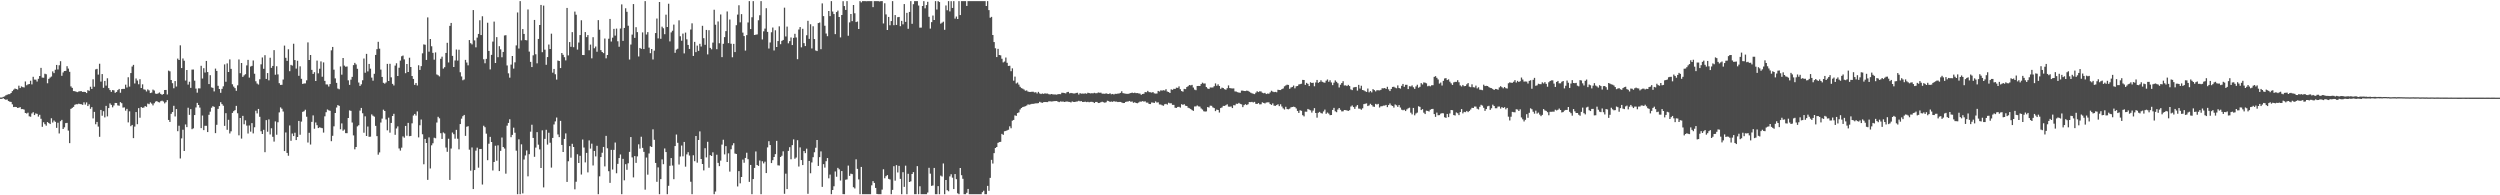 <?xml version="1.0" encoding="UTF-8"?>
<svg xmlns="http://www.w3.org/2000/svg" width="1920" height="150">
  <path d="M0 74.928h1v1.000H0zM1 74.908h1v1.000H1zM2 74.395h1v1.027H2zM3 74.055h1v2.055H3zM4 73.222h1v3.450H4zM5 72.740h1v3.638H5zM6 72.354h1v5.245H6zM7 72.301h1v5.802H7zM8 71.446h1v6.819H8zM9 69.986h1v10.142H9zM10 68.874h1v13.377H10zM11 67.977h1v14.094H11zM12 68.357h1v13.819H12zM13 68.755h1v14.118H13zM14 65.768h1v16.973H14zM15 67.625h1v14.672H15zM16 66.376h1v17.427H16zM17 66.897h1v16.866H17zM18 67.158h1v17.013H18zM19 62.544h1v24.256H19zM20 65.483h1v21.714H20zM21 64.842h1v21.684H21zM22 64.493h1v24.874H22zM23 62.001h1v27.647H23zM24 64.833h1v22.290H24zM25 58.982h1v27.186H25zM26 61.115h1v27.258H26zM27 61.210h1v25.893H27zM28 62.594h1v24.863H28zM29 60.531h1v29.034H29zM30 58.379h1v29.779H30zM31 52.135h1v39.079H31zM32 59.607h1v37.772H32zM33 59.709h1v34.177H33zM34 56.608h1v38.800H34zM35 57.018h1v39.497H35zM36 63.935h1v29.807H36zM37 60.586h1v33.914H37zM38 59.525h1v35.768H38zM39 58.775h1v32.077H39zM40 54.854h1v39.257H40zM41 56.168h1v36.408H41zM42 53.532h1v39.992H42zM43 49.852h1v48.325H43zM44 53.361h1v40.886H44zM45 50.132h1v52.351H45zM46 47.021h1v46.037H46zM47 58.210h1v33.839H47zM48 55.651h1v43.427H48zM49 54.529h1v43.247H49zM50 54.416h1v40.130H50zM51 50.822h1v43.536H51zM52 52.663h1v47.639H52zM53 55.124h1v54.797H53zM54 66.363h1v17.255H54zM55 67.502h1v15.317H55zM56 69.952h1v12.103H56zM57 70.040h1v10.434H57zM58 70.439h1v9.594H58zM59 70.765h1v9.314H59zM60 70.230h1v9.375H60zM61 70.035h1v9.886H61zM62 70.060h1v10.024H62zM63 70.589h1v9.965H63zM64 70.495h1v8.080H64zM65 70.646h1v9.671H65zM66 71.480h1v7.164H66zM67 69.255h1v12.227H67zM68 69.712h1v10.438H68zM69 66.627h1v16.940H69zM70 68.277h1v13.979H70zM71 60.893h1v30.014H71zM72 66.610h1v19.313H72zM73 53.281h1v42.159H73zM74 52.887h1v40.769H74zM75 57.302h1v39.905H75zM76 48.963h1v56.086H76zM77 62.665h1v21.757H77zM78 56.883h1v32.024H78zM79 67.455h1v17.932H79zM80 62.133h1v28.038H80zM81 65.747h1v15.567H81zM82 60.091h1v29.309H82zM83 67.709h1v15.281H83zM84 69.146h1v10.263H84zM85 70.565h1v9.986H85zM86 69.166h1v13.255H86zM87 69.381h1v11.621H87zM88 71.254h1v7.797H88zM89 70.628h1v8.457H89zM90 69.208h1v11.754H90zM91 68.306h1v12.896H91zM92 71.208h1v7.227H92zM93 68.406h1v10.839H93zM94 68.245h1v14.375H94zM95 68.265h1v14.242H95zM96 65.018h1v19.973H96zM97 67.196h1v16.401H97zM98 59.343h1v34.666H98zM99 66.485h1v19.036H99zM100 56.140h1v40.794H100zM101 51.097h1v44.858H101zM102 49.830h1v56.281H102zM103 64.105h1v33.147H103zM104 60.261h1v25.788H104zM105 61.849h1v33.512H105zM106 64.720h1v18.326H106zM107 60.805h1v29.628H107zM108 67.599h1v14.615H108zM109 64.769h1v18.079H109zM110 68.624h1v13.943H110zM111 68.906h1v12.544H111zM112 70.233h1v11.801H112zM113 68.678h1v10.891H113zM114 69.428h1v10.616H114zM115 71.493h1v7.167H115zM116 71.101h1v8.477H116zM117 68.823h1v12.115H117zM118 69.547h1v9.748H118zM119 71.876h1v6.140H119zM120 72.152h1v5.456H120zM121 71.658h1v6.736H121zM122 71.030h1v7.660H122zM123 72.128h1v5.606H123zM124 72.808h1v4.511H124zM125 72.170h1v5.786H125zM126 69.130h1v10.272H126zM127 69.075h1v9.425H127zM128 72.572h1v4.320H128zM129 54.220h1v37.902H129zM130 54.775h1v38.892H130zM131 61.457h1v25.928H131zM132 63.911h1v22.130H132zM133 67.786h1v13.463H133zM134 62.273h1v27.183H134zM135 66.474h1v17.305H135zM136 44.996h1v55.775H136zM137 46.077h1v50.467H137zM138 34.818h1v86.898H138zM139 52.291h1v53.988H139zM140 44.879h1v54.766H140zM141 46.631h1v69.349H141zM142 61.844h1v33.763H142zM143 53.748h1v43.892H143zM144 64.970h1v17.773H144zM145 62.775h1v25.436H145zM146 67.502h1v16.315H146zM147 53.476h1v45.774H147zM148 53.381h1v45.181H148zM149 61.934h1v26.427H149zM150 68.026h1v14.527H150zM151 71.160h1v7.824H151zM152 67.855h1v12.806H152zM153 67.904h1v14.729H153zM154 50.511h1v47.877H154zM155 60.315h1v28.432H155zM156 52.359h1v47.591H156zM157 55.681h1v40.922H157zM158 46.816h1v49.788H158zM159 55.338h1v46.109H159zM160 64.550h1v23.629H160zM161 57.758h1v27.996H161zM162 67.104h1v15.634H162zM163 67.505h1v14.074H163zM164 70.213h1v11.867H164zM165 52.679h1v49.557H165zM166 54.477h1v41.347H166zM167 65.890h1v17.719H167zM168 68.327h1v13.124H168zM169 71.263h1v7.235H169zM170 68.255h1v11.713H170zM171 66.286h1v14.897H171zM172 49.438h1v47.219H172zM173 62.795h1v24.152H173zM174 48.700h1v51.000H174zM175 55.307h1v36.705H175zM176 45.613h1v56.874H176zM177 52.878h1v48.009H177zM178 64.694h1v22.044H178zM179 66.519h1v18.897H179zM180 67.677h1v16.924H180zM181 69.759h1v11.540H181zM182 65.512h1v21.453H182zM183 45.690h1v58.265H183zM184 56.208h1v34.423H184zM185 48.391h1v58.069H185zM186 59.057h1v29.904H186zM187 57.842h1v37.590H187zM188 56.961h1v35.444H188zM189 50.231h1v46.252H189zM190 45.957h1v56.594H190zM191 59.602h1v36.770H191zM192 51.109h1v49.992H192zM193 50.593h1v43.953H193zM194 46.429h1v56.042H194zM195 56.603h1v41.113H195zM196 62.399h1v22.641H196zM197 64.127h1v22.976H197zM198 64.921h1v18.758H198zM199 60.877h1v28.837H199zM200 49.382h1v51.444H200zM201 44.147h1v58.788H201zM202 52.819h1v46.872H202zM203 42.379h1v74.503H203zM204 60.636h1v31.644H204zM205 56.099h1v45.080H205zM206 61.715h1v29.990H206zM207 44.351h1v58.927H207zM208 52.140h1v46.383H208zM209 50.659h1v54.411H209zM210 38.508h1v70.228H210zM211 57.388h1v35.828H211zM212 50.888h1v52.600H212zM213 57.113h1v36.764H213zM214 63.912h1v22.395H214zM215 65.245h1v17.241H215zM216 65.152h1v18.360H216zM217 61.067h1v24.581H217zM218 34.997h1v81.041H218zM219 44.375h1v57.341H219zM220 46.753h1v70.700H220zM221 37.854h1v81.774H221zM222 54.701h1v41.639H222zM223 49.812h1v58.313H223zM224 50.377h1v52.163H224zM225 33.581h1v70.934H225zM226 46.128h1v55.815H226zM227 52.709h1v54.876H227zM228 46.635h1v58.576H228zM229 58.238h1v34.645H229zM230 50.956h1v52.533H230zM231 60.528h1v32.851H231zM232 64.471h1v21.464H232zM233 64.082h1v21.374H233zM234 64.053h1v20.242H234zM235 61.678h1v27.978H235zM236 32.581h1v76.886H236zM237 46.087h1v55.919H237zM238 42.228h1v68.747H238zM239 53.675h1v39.908H239zM240 56.780h1v31.856H240zM241 55.450h1v43.431H241zM242 62.217h1v31.833H242zM243 46.523h1v49.620H243zM244 56.307h1v42.048H244zM245 52.770h1v45.001H245zM246 47.147h1v50.978H246zM247 58.921h1v39.552H247zM248 47.927h1v53.907H248zM249 62.118h1v27.216H249zM250 64.801h1v21.363H250zM251 64.852h1v19.194H251zM252 66.444h1v18.310H252zM253 64.583h1v20.507H253zM254 38.669h1v69.779H254zM255 36.026h1v68.249H255zM256 53.498h1v43.528H256zM257 60.229h1v26.549H257zM258 63.622h1v18.962H258zM259 68.006h1v12.709H259zM260 68.559h1v12.725H260zM261 51.028h1v48.236H261zM262 57.364h1v37.423H262zM263 44.519h1v55.907H263zM264 50.390h1v49.078H264zM265 51.239h1v50.988H265zM266 51.028h1v51.274H266zM267 61.696h1v28.932H267zM268 65.154h1v19.608H268zM269 61.168h1v23.997H269zM270 59.037h1v35.071H270zM271 50.030h1v53.945H271zM272 48.296h1v66.411H272zM273 49.517h1v63.355H273zM274 52.849h1v44.249H274zM275 63.397h1v32.801H275zM276 66.016h1v18.901H276zM277 64.755h1v18.144H277zM278 61.628h1v25.353H278zM279 44.964h1v56.972H279zM280 55.877h1v33.466H280zM281 41.381h1v63.077H281zM282 54.835h1v42.369H282zM283 49.076h1v55.992H283zM284 52.726h1v52.230H284zM285 59.584h1v28.256H285zM286 61.948h1v26.916H286zM287 56.700h1v32.886H287zM288 42.209h1v54.446H288zM289 37.791h1v66.764H289zM290 32.080h1v86.681H290zM291 37.352h1v79.699H291zM292 53.436h1v40.672H292zM293 59.072h1v31.999H293zM294 63.615h1v20.585H294zM295 64.232h1v21.026H295zM296 63.313h1v28.447H296zM297 49.057h1v51.016H297zM298 62.220h1v28.137H298zM299 49.021h1v52.886H299zM300 59.370h1v35.031H300zM301 64.427h1v24.672H301zM302 65.642h1v21.735H302zM303 50.387h1v53.150H303zM304 48.612h1v50.028H304zM305 58.363h1v38.692H305zM306 52.018h1v61.998H306zM307 46.553h1v69.102H307zM308 43.189h1v70.209H308zM309 42.640h1v62.133H309zM310 45.641h1v60.077H310zM311 56.198h1v40.522H311zM312 49.128h1v55.103H312zM313 55.308h1v39.045H313zM314 44.322h1v60.257H314zM315 51.457h1v52.935H315zM316 58.357h1v36.373H316zM317 60.601h1v28.132H317zM318 65.191h1v22.290H318zM319 63.733h1v25.031H319zM320 65.646h1v19.914H320zM321 50.099h1v55.412H321zM322 53.725h1v42.496H322zM323 50.779h1v40.998H323zM324 40.975h1v62.162H324zM325 34.081h1v92.101H325zM326 34.366h1v72.346H326zM327 46.013h1v63.829H327zM328 13.340h1v124.793H328zM329 39.673h1v65.870H329zM330 29.971h1v99.419H330zM331 35.543h1v76.053H331zM332 40.614h1v69.405H332zM333 45.846h1v59.950H333zM334 40.254h1v65.941H334zM335 57.185h1v36.925H335zM336 57.809h1v31.905H336zM337 58.658h1v32.224H337zM338 45.168h1v57.144H338zM339 43.527h1v63.172H339zM340 52.691h1v49.045H340zM341 51.617h1v50.885H341zM342 40.648h1v72.657H342zM343 32.883h1v83.715H343zM344 47.987h1v58.556H344zM345 19.889h1v118.296H345zM346 17.604h1v96.476H346zM347 42.909h1v58.893H347zM348 51.432h1v51.642H348zM349 46.417h1v60.080H349zM350 38.037h1v61.709H350zM351 46.522h1v60.043H351zM352 38.205h1v76.475H352zM353 55.488h1v39.810H353zM354 58.712h1v32.400H354zM355 61.667h1v27.567H355zM356 61.040h1v27.206H356zM357 45.981h1v58.373H357zM358 48.029h1v49.300H358zM359 50.170h1v46.768H359zM360 30.792h1v84.177H360zM361 33.157h1v97.929H361zM362 34.111h1v79.158H362zM363 7.723h1v137.457H363zM364 31.048h1v99.553H364zM365 36.328h1v79.397H365zM366 28.867h1v84.524H366zM367 26.064h1v102.721H367zM368 15.582h1v98.898H368zM369 26.947h1v87.418H369zM370 12.467h1v129.273H370zM371 45.528h1v51.041H371zM372 48.563h1v49.151H372zM373 45.225h1v57.426H373zM374 17.480h1v105.572H374zM375 39.115h1v71.292H375zM376 53.288h1v51.819H376zM377 42.138h1v66.912H377zM378 31.926h1v99.009H378zM379 16.573h1v107.845H379zM380 48.376h1v63.547H380zM381 28.531h1v94.922H381zM382 43.934h1v67.699H382zM383 35.475h1v95.890H383zM384 37.909h1v77.978H384zM385 43.989h1v61.645H385zM386 39.887h1v73.020H386zM387 27.218h1v86.829H387zM388 27.041h1v106.313H388zM389 50.286h1v46.246H389zM390 56.302h1v38.098H390zM391 59.629h1v31.981H391zM392 49.638h1v55.706H392zM393 43.000h1v60.581H393zM394 52.711h1v45.344H394zM395 47.881h1v54.045H395zM396 34.859h1v80.870H396zM397 9.565h1v139.572H397zM398 37.247h1v69.782H398zM399 0.863h1v148.275H399zM400 31.016h1v79.818H400zM401 22.299h1v126.236H401zM402 26.070h1v96.427H402zM403 30.783h1v88.621H403zM404 30.982h1v84.596H404zM405 7.273h1v128.176H405zM406 39.620h1v78.783H406zM407 47.538h1v53.581H407zM408 51.498h1v44.317H408zM409 42.508h1v63.404H409zM410 15.330h1v105.073H410zM411 41.692h1v71.658H411zM412 48.629h1v52.863H412zM413 29.919h1v81.197H413zM414 19.182h1v95.544H414zM415 3.776h1v125.250H415zM416 40.107h1v59.992H416zM417 4.277h1v139.650H417zM418 38.143h1v68.496H418zM419 49.746h1v49.964H419zM420 43.810h1v67.245H420zM421 34.225h1v67.724H421zM422 37.639h1v71.995H422zM423 25.870h1v102.835H423zM424 55.815h1v50.132H424zM425 52.937h1v42.676H425zM426 57.032h1v36.223H426zM427 61.144h1v29.103H427zM428 46.478h1v56.794H428zM429 46.843h1v58.467H429zM430 52.251h1v40.554H430zM431 40.704h1v70.611H431zM432 42.088h1v74.630H432zM433 43.946h1v62.777H433zM434 46.366h1v56.073H434zM435 6.075h1v133.641H435zM436 42.571h1v81.260H436zM437 32.297h1v79.954H437zM438 35.942h1v85.156H438zM439 24.673h1v85.765H439zM440 36.271h1v76.621H440zM441 8.911h1v136.479H441zM442 11.338h1v128.227H442zM443 38.108h1v80.365H443zM444 32.639h1v92.560H444zM445 26.930h1v92.743H445zM446 15.578h1v118.471H446zM447 42.219h1v64.944H447zM448 42.302h1v70.999H448zM449 24.617h1v100.099H449zM450 28.499h1v88.887H450zM451 26.926h1v105.490H451zM452 38.599h1v69.253H452zM453 34.249h1v79.886H453zM454 44.804h1v65.538H454zM455 28.580h1v98.503H455zM456 37.081h1v78.822H456zM457 35.762h1v84.363H457zM458 39.744h1v72.244H458zM459 15.448h1v133.689H459zM460 22.826h1v112.590H460zM461 38.526h1v82.121H461zM462 39.915h1v77.406H462zM463 40.815h1v72.007H463zM464 29.590h1v98.203H464zM465 44.776h1v59.588H465zM466 42.239h1v71.611H466zM467 29.747h1v101.752H467zM468 14.523h1v125.939H468zM469 31.897h1v83.178H469zM470 28.948h1v101.263H470zM471 22.172h1v92.927H471zM472 27.353h1v82.107H472zM473 21.956h1v111.092H473zM474 31.714h1v94.148H474zM475 35.883h1v85.506H475zM476 21.897h1v96.720H476zM477 3.377h1v145.760H477zM478 31.396h1v90.599H478zM479 21.432h1v117.066H479zM480 6.342h1v119.782H480zM481 9.058h1v121.327H481zM482 19.758h1v105.613H482zM483 45.701h1v70.933H483zM484 34.227h1v71.048H484zM485 26.559h1v94.337H485zM486 3.128h1v133.093H486zM487 29.059h1v90.782H487zM488 20.874h1v104.232H488zM489 24.674h1v95.431H489zM490 43.378h1v67.446H490zM491 36.807h1v77.329H491zM492 37.518h1v67.489H492zM493 24.897h1v88.669H493zM494 37.690h1v78.943H494zM495 0.863h1v144.817H495zM496 26.547h1v94.417H496zM497 24.683h1v109.472H497zM498 36.548h1v81.295H498zM499 40.857h1v71.481H499zM500 37.621h1v75.253H500zM501 45.683h1v53.625H501zM502 38.902h1v68.483H502zM503 25.379h1v99.751H503zM504 14.216h1v125.411H504zM505 29.494h1v99.068H505zM506 1.519h1v147.618H506zM507 29.785h1v107.791H507zM508 20.479h1v101.960H508zM509 21.702h1v104.378H509zM510 26.269h1v87.728H510zM511 11.275h1v105.513H511zM512 20.754h1v128.384H512zM513 2.865h1v139.805H513zM514 31.818h1v95.535H514zM515 24.880h1v96.532H515zM516 23.585h1v103.535H516zM517 18.905h1v118.696H517zM518 40.572h1v71.589H518zM519 38.106h1v65.190H519zM520 37.414h1v72.274H520zM521 15.612h1v110.747H521zM522 27.830h1v92.374H522zM523 31.289h1v80.487H523zM524 25.816h1v94.245H524zM525 41.025h1v67.968H525zM526 25.020h1v102.984H526zM527 30.206h1v88.360H527zM528 34.511h1v82.387H528zM529 37.580h1v81.849H529zM530 22.687h1v116.895H530zM531 17.932h1v131.205H531zM532 42.942h1v76.295H532zM533 32.167h1v91.648H533zM534 40.023h1v64.405H534zM535 35.008h1v89.924H535zM536 39.060h1v68.457H536zM537 33.616h1v67.284H537zM538 35.756h1v86.363H538zM539 19.833h1v106.131H539zM540 29.334h1v101.527H540zM541 34.405h1v79.403H541zM542 22.986h1v97.876H542zM543 41.754h1v67.146H543zM544 23.195h1v105.620H544zM545 36.741h1v82.418H545zM546 37.909h1v81.883H546zM547 32.707h1v84.264H547zM548 7.474h1v141.664H548zM549 18.973h1v128.101H549zM550 37.773h1v81.076H550zM551 16.508h1v108.568H551zM552 33.231h1v94.354H552zM553 11.086h1v112.262H553zM554 43.901h1v67.160H554zM555 33.642h1v73.699H555zM556 28.498h1v90.058H556zM557 23.931h1v88.282H557zM558 8.798h1v115.634H558zM559 33.122h1v84.646H559zM560 15.025h1v116.757H560zM561 33.587h1v81.039H561zM562 43.969h1v67.624H562zM563 33.679h1v76.283H563zM564 39.995h1v77.914H564zM565 19.355h1v98.941H565zM566 11.233h1v131.992H566zM567 4.055h1v127.374H567zM568 17.137h1v123.655H568zM569 10.860h1v125.056H569zM570 25.024h1v97.538H570zM571 27.697h1v97.297H571zM572 38.868h1v82.449H572zM573 27.007h1v90.285H573zM574 17.240h1v105.049H574zM575 0.863h1v138.805H575zM576 22.332h1v104.333H576zM577 13.235h1v135.902H577zM578 0.863h1v136.647H578zM579 26.881h1v102.067H579zM580 26.617h1v89.719H580zM581 26.410h1v100.309H581zM582 15.552h1v111.878H582zM583 11.715h1v111.580H583zM584 0.863h1v148.275H584zM585 30.320h1v93.507H585zM586 24.085h1v101.391H586zM587 21.944h1v102.211H587zM588 6.301h1v126.629H588zM589 24.452h1v88.753H589zM590 37.248h1v71.202H590zM591 32.630h1v78.786H591zM592 24.782h1v100.448H592zM593 21.131h1v101.911H593zM594 38.753h1v81.824H594zM595 23.231h1v95.127H595zM596 36.079h1v72.093H596zM597 31.529h1v95.461H597zM598 20.210h1v106.941H598zM599 33.955h1v86.642H599zM600 31.386h1v88.222H600zM601 30.694h1v85.513H601zM602 5.883h1v142.931H602zM603 28.028h1v105.325H603zM604 20.443h1v124.738H604zM605 33.303h1v82.549H605zM606 31.566h1v81.499H606zM607 28.774h1v93.546H607zM608 34.591h1v76.853H608zM609 29.072h1v77.984H609zM610 25.952h1v95.933H610zM611 28.771h1v92.217H611zM612 45.472h1v62.187H612zM613 22.683h1v105.229H613zM614 20.771h1v92.439H614zM615 36.338h1v86.601H615zM616 22.115h1v104.648H616zM617 33.127h1v82.894H617zM618 35.363h1v82.233H618zM619 27.082h1v87.107H619zM620 15.970h1v132.870H620zM621 29.843h1v93.757H621zM622 18.611h1v114.442H622zM623 37.228h1v87.554H623zM624 20.186h1v100.528H624zM625 29.989h1v86.972H625zM626 38.753h1v74.716H626zM627 39.223h1v68.314H627zM628 17.737h1v109.724H628zM629 17.314h1v103.345H629zM630 37.797h1v78.493H630zM631 2.616h1v140.911H631zM632 12.405h1v113.671H632zM633 19.763h1v108.964H633zM634 25.770h1v98.016H634zM635 27.824h1v93.555H635zM636 8.424h1v128.518H636zM637 12.393h1v121.711H637zM638 0.863h1v148.275H638zM639 8.872h1v137.062H639zM640 10.780h1v132.297H640zM641 26.213h1v105.486H641zM642 9.273h1v126.446H642zM643 8.164h1v120.773H643zM644 13.072h1v116.982H644zM645 28.715h1v109.942H645zM646 11.522h1v119.851H646zM647 0.897h1v148.207H647zM648 4.655h1v144.483H648zM649 7.611h1v130.430H649zM650 0.863h1v136.895H650zM651 27.420h1v99.747H651zM652 17.223h1v117.827H652zM653 10.762h1v122.605H653zM654 16.227h1v117.527H654zM655 3.861h1v139.888H655zM656 10.182h1v134.566H656zM657 16.947h1v105.420H657zM658 16.548h1v113.143H658zM659 22.273h1v115.522H659zM660 0.863h1v148.275H660zM661 1.835h1v126.388H661zM662 0.863h1v148.275H662zM663 0.863h1v148.275H663zM664 0.863h1v148.274H664zM665 0.970h1v148.167H665zM666 0.863h1v148.275H666zM667 0.868h1v148.270H667zM668 0.865h1v148.273H668zM669 0.881h1v141.456H669zM670 5.480h1v133.645H670zM671 0.874h1v139.632H671zM672 0.863h1v143.489H672zM673 0.865h1v148.082H673zM674 0.863h1v148.275H674zM675 1.132h1v148.006H675zM676 0.863h1v148.275H676zM677 0.863h1v144.748H677zM678 18.021h1v111.982H678zM679 2.527h1v134.361H679zM680 11.060h1v124.276H680zM681 23.061h1v111.412H681zM682 13.023h1v124.337H682zM683 19.398h1v118.424H683zM684 16.180h1v132.957H684zM685 0.863h1v144.957H685zM686 19.351h1v108.282H686zM687 11.551h1v127.200H687zM688 19.158h1v107.661H688zM689 13.208h1v119.269H689zM690 13.030h1v114.338H690zM691 20.103h1v117.259H691zM692 16.030h1v133.107H692zM693 18.694h1v113.534H693zM694 3.111h1v140.410H694zM695 16.792h1v110.418H695zM696 9.881h1v139.257H696zM697 22.115h1v111.362H697zM698 9.140h1v130.644H698zM699 0.863h1v138.392H699zM700 18.266h1v115.356H700zM701 3.215h1v128.966H701zM702 0.863h1v148.275H702zM703 0.863h1v148.275H703zM704 0.863h1v126.718H704zM705 4.245h1v144.893H705zM706 21.252h1v121.785H706zM707 21.207h1v127.930H707zM708 4.605h1v144.532H708zM709 0.863h1v148.275H709zM710 6.393h1v142.744H710zM711 3.871h1v145.267H711zM712 1.383h1v146.500H712zM713 12.890h1v116.000H713zM714 21.983h1v111.389H714zM715 17.009h1v125.734H715zM716 11.933h1v130.511H716zM717 15.372h1v113.584H717zM718 0.863h1v148.275H718zM719 7.307h1v141.830H719zM720 0.863h1v142.068H720zM721 1.569h1v147.568H721zM722 18.160h1v116.696H722zM723 17.392h1v118.205H723zM724 16.633h1v108.899H724zM725 22.904h1v126.234H725zM726 4.219h1v134.033H726zM727 7.870h1v138.187H727zM728 0.863h1v146.030H728zM729 8.768h1v126.699H729zM730 0.906h1v132.941H730zM731 6.071h1v130.395H731zM732 0.863h1v144.316H732zM733 14.302h1v119.394H733zM734 12.711h1v124.936H734zM735 14.608h1v133.844H735zM736 0.863h1v148.275H736zM737 11.578h1v117.458H737zM738 0.863h1v133.705H738zM739 0.863h1v136.447H739zM740 0.863h1v148.275H740zM741 0.863h1v148.275H741zM742 4.537h1v143.525H742zM743 0.863h1v144.255H743zM744 0.863h1v148.275H744zM745 0.863h1v148.275H745zM746 0.863h1v148.275H746zM747 0.863h1v148.275H747zM748 0.863h1v148.275H748zM749 0.863h1v148.275H749zM750 0.863h1v148.275H750zM751 0.863h1v148.275H751zM752 0.863h1v148.275H752zM753 0.863h1v148.274H753zM754 0.863h1v146.752H754zM755 0.863h1v145.642H755zM756 0.863h1v148.275H756zM757 4.607h1v144.530H757zM758 0.863h1v141.882H758zM759 7.783h1v138.762H759zM760 13.599h1v122.998H760zM761 12.974h1v109.794H761zM762 26.868h1v98.708H762zM763 32.295h1v85.289H763zM764 37.088h1v76.587H764zM765 43.803h1v69.098H765zM766 37.549h1v72.170H766zM767 42.244h1v66.885H767zM768 42.493h1v66.436H768zM769 45.122h1v57.705H769zM770 47.899h1v55.696H770zM771 47.250h1v53.563H771zM772 44.166h1v56.416H772zM773 48.214h1v51.869H773zM774 50.633h1v48.983H774zM775 50.508h1v46.496H775zM776 54.681h1v43.817H776zM777 52.464h1v40.229H777zM778 61.935h1v30.181H778zM779 58.814h1v29.817H779zM780 64.118h1v24.842H780zM781 63.388h1v23.456H781zM782 64.961h1v21.367H782zM783 66.676h1v17.407H783zM784 67.675h1v15.257H784zM785 68.080h1v14.114H785zM786 68.759h1v13.181H786zM787 69.689h1v11.857H787zM788 69.416h1v11.623H788zM789 70.291h1v9.911H789zM790 70.606h1v9.779H790zM791 70.594h1v9.509H791zM792 70.441h1v9.315H792zM793 70.450h1v9.318H793zM794 71.001h1v8.550H794zM795 70.806h1v8.573H795zM796 71.764h1v7.608H796zM797 70.552h1v8.655H797zM798 71.709h1v6.469H798zM799 72.266h1v6.407H799zM800 71.803h1v7.205H800zM801 72.070h1v6.426H801zM802 71.699h1v6.633H802zM803 71.888h1v6.506H803zM804 71.819h1v6.643H804zM805 72.325h1v5.519H805zM806 72.530h1v5.298H806zM807 72.203h1v5.794H807zM808 72.428h1v5.425H808zM809 72.574h1v5.093H809zM810 72.536h1v5.090H810zM811 72.684h1v4.897H811zM812 72.335h1v5.726H812zM813 72.266h1v6.160H813zM814 72.333h1v5.553H814zM815 71.209h1v6.875H815zM816 71.285h1v6.695H816zM817 71.460h1v6.862H817zM818 71.729h1v6.357H818zM819 70.743h1v7.183H819zM820 70.535h1v7.630H820zM821 71.654h1v6.638H821zM822 71.371h1v7.335H822zM823 71.569h1v6.382H823zM824 71.759h1v6.528H824zM825 71.802h1v6.533H825zM826 71.368h1v6.680H826zM827 71.236h1v6.688H827zM828 72.628h1v4.807H828zM829 71.535h1v6.278H829zM830 71.944h1v5.702H830zM831 71.821h1v6.539H831zM832 71.918h1v6.375H832zM833 71.703h1v6.403H833zM834 71.995h1v6.450H834zM835 71.218h1v6.950H835zM836 71.458h1v7.095H836zM837 71.726h1v6.486H837zM838 71.562h1v6.630H838zM839 71.697h1v6.721H839zM840 71.284h1v7.846H840zM841 71.614h1v6.695H841zM842 71.557h1v6.726H842zM843 71.015h1v8.114H843zM844 71.202h1v7.805H844zM845 71.164h1v7.316H845zM846 71.920h1v6.234H846zM847 71.948h1v6.574H847zM848 72.045h1v6.844H848zM849 71.685h1v6.830H849zM850 72.057h1v5.325H850zM851 72.202h1v5.454H851zM852 71.642h1v6.629H852zM853 72.420h1v5.560H853zM854 72.122h1v6.131H854zM855 72.561h1v5.086H855zM856 72.016h1v6.052H856zM857 72.076h1v5.959H857zM858 71.875h1v6.516H858zM859 71.787h1v6.489H859zM860 71.340h1v6.957H860zM861 70.083h1v8.632H861zM862 71.503h1v7.672H862zM863 71.799h1v7.283H863zM864 71.947h1v6.341H864zM865 72.079h1v5.930H865zM866 72.023h1v5.922H866zM867 71.761h1v5.770H867zM868 71.400h1v6.772H868zM869 71.094h1v6.832H869zM870 71.472h1v7.477H870zM871 71.147h1v7.400H871zM872 71.517h1v7.574H872zM873 71.470h1v7.844H873zM874 71.714h1v7.013H874zM875 71.883h1v6.172H875zM876 72.817h1v5.243H876zM877 72.174h1v5.501H877zM878 71.979h1v6.056H878zM879 70.731h1v7.067H879zM880 70.858h1v7.949H880zM881 69.767h1v9.053H881zM882 70.754h1v9.051H882zM883 70.878h1v9.058H883zM884 71.099h1v7.603H884zM885 70.710h1v8.087H885zM886 71.695h1v7.429H886zM887 71.901h1v5.951H887zM888 71.818h1v6.949H888zM889 69.826h1v8.770H889zM890 70.302h1v9.947H890zM891 69.380h1v10.922H891zM892 69.590h1v11.256H892zM893 69.289h1v11.941H893zM894 69.532h1v10.554H894zM895 68.530h1v11.263H895zM896 70.297h1v10.036H896zM897 70.654h1v8.246H897zM898 71.423h1v7.922H898zM899 68.617h1v10.709H899zM900 69.025h1v11.514H900zM901 68.181h1v12.355H901zM902 68.289h1v14.468H902zM903 67.351h1v15.552H903zM904 67.463h1v14.666H904zM905 66.378h1v15.640H905zM906 68.511h1v14.133H906zM907 69.945h1v10.066H907zM908 70.410h1v10.109H908zM909 68.243h1v11.776H909zM910 68.432h1v12.769H910zM911 66.858h1v14.527H911zM912 66.219h1v16.531H912zM913 65.299h1v17.837H913zM914 65.611h1v18.140H914zM915 65.199h1v19.369H915zM916 67.209h1v17.925H916zM917 68.831h1v12.912H917zM918 69.281h1v12.430H918zM919 66.056h1v14.950H919zM920 65.997h1v15.714H920zM921 66.058h1v15.792H921zM922 64.586h1v18.724H922zM923 63.497h1v20.636H923zM924 64.179h1v21.271H924zM925 64.086h1v21.648H925zM926 66.849h1v18.717H926zM927 67.919h1v14.285H927zM928 68.365h1v14.242H928zM929 67.176h1v13.964H929zM930 67.252h1v13.987H930zM931 67.174h1v15.320H931zM932 66.176h1v16.814H932zM933 64.038h1v21.296H933zM934 65.866h1v18.322H934zM935 64.742h1v19.745H935zM936 66.066h1v20.345H936zM937 68.190h1v14.808H937zM938 67.264h1v15.290H938zM939 67.638h1v13.660H939zM940 68.509h1v12.873H940zM941 68.910h1v11.886H941zM942 67.715h1v12.423H942zM943 65.598h1v16.266H943zM944 67.610h1v14.365H944zM945 67.826h1v13.922H945zM946 67.940h1v15.050H946zM947 67.867h1v12.942H947zM948 70.170h1v10.722H948zM949 70.375h1v9.316H949zM950 70.803h1v8.971H950zM951 71.133h1v7.868H951zM952 71.210h1v8.572H952zM953 69.596h1v10.546H953zM954 69.599h1v12.683H954zM955 69.891h1v10.868H955zM956 69.930h1v10.097H956zM957 69.577h1v11.111H957zM958 69.807h1v10.261H958zM959 70.452h1v7.934H959zM960 71.136h1v7.312H960zM961 71.618h1v6.623H961zM962 71.992h1v6.678H962zM963 72.278h1v5.965H963zM964 71.151h1v8.568H964zM965 70.077h1v9.809H965zM966 70.696h1v8.468H966zM967 70.107h1v10.079H967zM968 70.241h1v9.813H968zM969 71.203h1v7.374H969zM970 71.626h1v7.413H970zM971 71.323h1v8.139H971zM972 72.243h1v6.493H972zM973 71.843h1v6.769H973zM974 71.966h1v6.629H974zM975 70.951h1v8.985H975zM976 69.659h1v10.933H976zM977 70.330h1v9.101H977zM978 70.743h1v10.435H978zM979 70.553h1v10.729H979zM980 70.861h1v9.831H980zM981 68.902h1v11.157H981zM982 69.139h1v12.349H982zM983 69.171h1v10.886H983zM984 68.400h1v13.427H984zM985 67.949h1v15.319H985zM986 66.300h1v17.826H986zM987 65.615h1v16.426H987zM988 65.026h1v18.740H988zM989 65.215h1v18.762H989zM990 68.193h1v15.261H990zM991 67.148h1v15.285H991zM992 66.757h1v15.432H992zM993 65.673h1v16.244H993zM994 67.815h1v14.425H994zM995 66.263h1v17.037H995zM996 66.047h1v19.159H996zM997 64.856h1v21.868H997zM998 64.617h1v20.062H998zM999 64.294h1v20.812H999zM1000 61.353h1v27.099H1000zM1001 61.419h1v27.995H1001zM1002 65.155h1v20.613H1002zM1003 63.644h1v22.171H1003zM1004 64.403h1v19.282H1004zM1005 66.082h1v18.149H1005zM1006 63.187h1v21.534H1006zM1007 63.738h1v22.722H1007zM1008 63.521h1v21.436H1008zM1009 66.269h1v16.752H1009zM1010 63.310h1v23.451H1010zM1011 61.378h1v28.982H1011zM1012 63.578h1v23.006H1012zM1013 62.904h1v23.026H1013zM1014 61.623h1v25.245H1014zM1015 62.807h1v24.377H1015zM1016 63.283h1v22.305H1016zM1017 63.526h1v20.671H1017zM1018 61.974h1v25.413H1018zM1019 61.051h1v25.390H1019zM1020 62.837h1v24.407H1020zM1021 61.648h1v26.842H1021zM1022 63.317h1v25.016H1022zM1023 65.406h1v19.026H1023zM1024 63.496h1v19.330H1024zM1025 61.731h1v23.788H1025zM1026 62.822h1v23.330H1026zM1027 63.948h1v20.158H1027zM1028 67.179h1v15.756H1028zM1029 65.061h1v19.265H1029zM1030 63.793h1v21.774H1030zM1031 62.338h1v23.145H1031zM1032 65.637h1v18.852H1032zM1033 65.524h1v19.049H1033zM1034 66.103h1v18.726H1034zM1035 65.183h1v20.032H1035zM1036 66.118h1v18.532H1036zM1037 68.683h1v13.149H1037zM1038 69.208h1v11.779H1038zM1039 67.179h1v15.040H1039zM1040 66.920h1v16.683H1040zM1041 66.746h1v15.086H1041zM1042 69.580h1v11.125H1042zM1043 65.159h1v18.257H1043zM1044 67.993h1v15.500H1044zM1045 65.826h1v18.440H1045zM1046 69.117h1v14.087H1046zM1047 69.404h1v10.582H1047zM1048 70.109h1v9.573H1048zM1049 70.595h1v8.790H1049zM1050 67.974h1v13.502H1050zM1051 70.914h1v10.045H1051zM1052 69.930h1v9.790H1052zM1053 70.953h1v9.732H1053zM1054 68.454h1v13.380H1054zM1055 69.242h1v12.811H1055zM1056 70.207h1v9.542H1056zM1057 69.248h1v11.012H1057zM1058 69.334h1v10.427H1058zM1059 69.437h1v13.148H1059zM1060 69.008h1v12.641H1060zM1061 67.773h1v13.781H1061zM1062 67.842h1v13.253H1062zM1063 67.563h1v13.564H1063zM1064 68.326h1v12.284H1064zM1065 66.666h1v15.596H1065zM1066 68.594h1v12.098H1066zM1067 69.919h1v9.538H1067zM1068 68.285h1v12.629H1068zM1069 66.788h1v14.634H1069zM1070 66.603h1v16.036H1070zM1071 67.259h1v12.973H1071zM1072 67.793h1v13.047H1072zM1073 65.611h1v16.456H1073zM1074 67.582h1v13.088H1074zM1075 68.071h1v14.538H1075zM1076 65.917h1v18.317H1076zM1077 64.460h1v20.217H1077zM1078 66.683h1v17.613H1078zM1079 65.126h1v20.153H1079zM1080 65.138h1v18.875H1080zM1081 68.384h1v14.820H1081zM1082 66.207h1v16.483H1082zM1083 66.414h1v20.091H1083zM1084 65.592h1v22.251H1084zM1085 66.995h1v15.896H1085zM1086 68.229h1v20.337H1086zM1087 66.351h1v20.786H1087zM1088 65.063h1v21.411H1088zM1089 67.363h1v14.246H1089zM1090 66.680h1v15.384H1090zM1091 63.864h1v20.643H1091zM1092 64.859h1v18.972H1092zM1093 63.298h1v23.240H1093zM1094 63.474h1v24.114H1094zM1095 63.999h1v20.972H1095zM1096 66.233h1v18.946H1096zM1097 65.828h1v19.816H1097zM1098 66.308h1v17.958H1098zM1099 65.493h1v18.272H1099zM1100 65.434h1v18.158H1100zM1101 59.015h1v28.581H1101zM1102 58.487h1v31.288H1102zM1103 59.766h1v26.702H1103zM1104 61.044h1v27.475H1104zM1105 64.206h1v24.202H1105zM1106 63.399h1v23.899H1106zM1107 65.683h1v21.188H1107zM1108 62.128h1v24.887H1108zM1109 60.249h1v29.824H1109zM1110 60.005h1v30.537H1110zM1111 61.488h1v26.016H1111zM1112 60.946h1v29.036H1112zM1113 62.745h1v24.385H1113zM1114 63.982h1v20.494H1114zM1115 65.222h1v19.391H1115zM1116 63.293h1v25.101H1116zM1117 62.888h1v25.834H1117zM1118 62.883h1v23.482H1118zM1119 61.592h1v25.371H1119zM1120 63.158h1v25.247H1120zM1121 65.578h1v20.475H1121zM1122 66.408h1v17.363H1122zM1123 65.250h1v21.836H1123zM1124 66.178h1v19.719H1124zM1125 66.045h1v20.132H1125zM1126 64.768h1v20.454H1126zM1127 63.798h1v22.342H1127zM1128 66.547h1v18.629H1128zM1129 66.981h1v17.143H1129zM1130 64.787h1v18.023H1130zM1131 66.956h1v15.974H1131zM1132 67.184h1v14.635H1132zM1133 65.764h1v16.101H1133zM1134 67.891h1v15.629H1134zM1135 67.041h1v17.027H1135zM1136 68.849h1v13.180H1136zM1137 68.965h1v11.533H1137zM1138 69.280h1v11.844H1138zM1139 65.008h1v17.766H1139zM1140 66.089h1v19.069H1140zM1141 65.906h1v17.858H1141zM1142 66.070h1v15.601H1142zM1143 66.920h1v14.329H1143zM1144 67.466h1v16.887H1144zM1145 67.683h1v15.454H1145zM1146 68.387h1v11.978H1146zM1147 69.107h1v12.317H1147zM1148 68.280h1v14.884H1148zM1149 68.460h1v14.664H1149zM1150 68.940h1v12.905H1150zM1151 67.142h1v14.695H1151zM1152 66.202h1v17.217H1152zM1153 66.992h1v15.242H1153zM1154 67.847h1v15.078H1154zM1155 66.829h1v15.517H1155zM1156 67.715h1v16.277H1156zM1157 67.981h1v14.914H1157zM1158 63.938h1v25.657H1158zM1159 63.206h1v29.294H1159zM1160 63.559h1v26.076H1160zM1161 63.600h1v22.323H1161zM1162 62.760h1v23.414H1162zM1163 61.547h1v24.741H1163zM1164 63.388h1v20.509H1164zM1165 62.104h1v22.039H1165zM1166 62.954h1v22.287H1166zM1167 62.343h1v21.617H1167zM1168 59.545h1v30.694H1168zM1169 61.106h1v30.539H1169zM1170 62.673h1v30.615H1170zM1171 62.542h1v29.486H1171zM1172 62.677h1v25.040H1172zM1173 64.175h1v26.279H1173zM1174 62.123h1v24.514H1174zM1175 61.624h1v21.577H1175zM1176 68.166h1v15.746H1176zM1177 61.298h1v24.499H1177zM1178 59.789h1v27.515H1178zM1179 65.907h1v19.111H1179zM1180 65.541h1v21.717H1180zM1181 64.308h1v22.158H1181zM1182 64.631h1v23.392H1182zM1183 64.676h1v24.539H1183zM1184 63.251h1v24.974H1184zM1185 64.079h1v19.703H1185zM1186 63.087h1v21.720H1186zM1187 64.412h1v20.786H1187zM1188 66.610h1v19.571H1188zM1189 63.179h1v25.352H1189zM1190 62.231h1v23.618H1190zM1191 61.679h1v24.161H1191zM1192 61.709h1v24.054H1192zM1193 64.202h1v21.564H1193zM1194 66.783h1v17.488H1194zM1195 62.925h1v21.891H1195zM1196 62.153h1v22.180H1196zM1197 64.008h1v19.354H1197zM1198 64.002h1v20.478H1198zM1199 62.777h1v23.572H1199zM1200 62.229h1v23.846H1200zM1201 67.882h1v17.076H1201zM1202 65.860h1v18.582H1202zM1203 61.847h1v22.559H1203zM1204 63.536h1v18.616H1204zM1205 67.517h1v18.347H1205zM1206 64.155h1v22.775H1206zM1207 61.548h1v27.300H1207zM1208 63.728h1v20.059H1208zM1209 63.883h1v21.619H1209zM1210 63.627h1v23.155H1210zM1211 65.811h1v20.972H1211zM1212 66.279h1v21.824H1212zM1213 61.537h1v27.326H1213zM1214 61.805h1v24.113H1214zM1215 63.995h1v18.643H1215zM1216 65.659h1v21.298H1216zM1217 62.051h1v25.827H1217zM1218 61.103h1v21.432H1218zM1219 66.918h1v15.049H1219zM1220 64.896h1v19.803H1220zM1221 65.488h1v19.801H1221zM1222 67.906h1v15.766H1222zM1223 65.794h1v17.835H1223zM1224 63.861h1v24.747H1224zM1225 65.706h1v22.818H1225zM1226 66.379h1v15.518H1226zM1227 67.260h1v17.029H1227zM1228 65.408h1v20.351H1228zM1229 66.081h1v20.041H1229zM1230 68.745h1v14.547H1230zM1231 66.175h1v20.003H1231zM1232 66.073h1v21.860H1232zM1233 66.947h1v16.805H1233zM1234 68.904h1v15.185H1234zM1235 63.727h1v26.808H1235zM1236 64.246h1v23.910H1236zM1237 64.751h1v17.988H1237zM1238 65.026h1v18.966H1238zM1239 65.619h1v19.113H1239zM1240 66.891h1v17.681H1240zM1241 68.523h1v13.318H1241zM1242 68.006h1v14.335H1242zM1243 67.679h1v18.134H1243zM1244 68.564h1v14.494H1244zM1245 68.958h1v11.627H1245zM1246 67.619h1v15.833H1246zM1247 66.897h1v16.942H1247zM1248 66.610h1v15.116H1248zM1249 68.456h1v12.668H1249zM1250 68.968h1v15.026H1250zM1251 70.246h1v11.719H1251zM1252 68.016h1v12.584H1252zM1253 68.136h1v13.659H1253zM1254 68.947h1v14.033H1254zM1255 67.792h1v14.053H1255zM1256 67.256h1v14.627H1256zM1257 67.764h1v16.172H1257zM1258 67.918h1v13.976H1258zM1259 69.446h1v12.384H1259zM1260 68.629h1v12.376H1260zM1261 68.072h1v12.983H1261zM1262 68.053h1v13.337H1262zM1263 68.718h1v11.737H1263zM1264 68.212h1v13.457H1264zM1265 68.327h1v14.777H1265zM1266 66.850h1v16.757H1266zM1267 66.583h1v20.503H1267zM1268 65.396h1v19.774H1268zM1269 68.954h1v13.954H1269zM1270 66.767h1v15.164H1270zM1271 67.111h1v16.722H1271zM1272 64.326h1v21.817H1272zM1273 65.401h1v20.339H1273zM1274 65.829h1v22.161H1274zM1275 63.757h1v24.302H1275zM1276 65.489h1v18.261H1276zM1277 65.239h1v20.013H1277zM1278 61.717h1v28.431H1278zM1279 61.436h1v26.850H1279zM1280 61.058h1v24.809H1280zM1281 59.333h1v26.924H1281zM1282 59.012h1v32.387H1282zM1283 58.968h1v31.038H1283zM1284 62.460h1v26.602H1284zM1285 57.239h1v33.616H1285zM1286 58.306h1v35.489H1286zM1287 59.725h1v31.155H1287zM1288 57.567h1v33.470H1288zM1289 55.977h1v37.739H1289zM1290 56.724h1v35.596H1290zM1291 60.497h1v32.067H1291zM1292 58.986h1v38.909H1292zM1293 52.795h1v51.209H1293zM1294 52.617h1v50.300H1294zM1295 51.587h1v50.737H1295zM1296 50.173h1v52.577H1296zM1297 49.207h1v53.801H1297zM1298 46.261h1v51.594H1298zM1299 47.604h1v52.157H1299zM1300 45.857h1v54.920H1300zM1301 51.198h1v47.679H1301zM1302 54.621h1v42.184H1302zM1303 48.049h1v59.010H1303zM1304 48.021h1v58.782H1304zM1305 52.255h1v50.463H1305zM1306 50.081h1v50.648H1306zM1307 47.537h1v54.606H1307zM1308 46.560h1v54.231H1308zM1309 49.789h1v50.125H1309zM1310 51.175h1v52.238H1310zM1311 46.799h1v55.499H1311zM1312 50.922h1v49.811H1312zM1313 53.833h1v46.130H1313zM1314 51.048h1v54.943H1314zM1315 48.681h1v56.309H1315zM1316 49.346h1v53.545H1316zM1317 44.062h1v58.738H1317zM1318 44.625h1v56.583H1318zM1319 47.505h1v51.882H1319zM1320 48.765h1v50.818H1320zM1321 47.897h1v57.054H1321zM1322 47.242h1v62.136H1322zM1323 51.163h1v56.666H1323zM1324 48.425h1v54.818H1324zM1325 46.638h1v58.532H1325zM1326 46.538h1v58.313H1326zM1327 43.117h1v61.919H1327zM1328 42.288h1v63.489H1328zM1329 42.244h1v67.217H1329zM1330 46.450h1v59.243H1330zM1331 47.518h1v56.202H1331zM1332 47.417h1v62.400H1332zM1333 47.247h1v63.373H1333zM1334 50.955h1v53.783H1334zM1335 49.638h1v53.087H1335zM1336 43.674h1v63.217H1336zM1337 40.415h1v65.754H1337zM1338 46.963h1v54.957H1338zM1339 47.052h1v57.570H1339zM1340 41.938h1v60.394H1340zM1341 47.785h1v54.728H1341zM1342 47.443h1v54.826H1342zM1343 48.260h1v55.725H1343zM1344 48.170h1v59.632H1344zM1345 49.480h1v52.231H1345zM1346 43.595h1v55.592H1346zM1347 43.583h1v62.513H1347zM1348 51.209h1v54.475H1348zM1349 55.966h1v43.488H1349zM1350 51.624h1v52.664H1350zM1351 52.509h1v52.293H1351zM1352 54.305h1v46.402H1352zM1353 53.245h1v46.415H1353zM1354 51.118h1v49.431H1354zM1355 46.328h1v54.451H1355zM1356 48.402h1v49.535H1356zM1357 50.882h1v46.469H1357zM1358 52.598h1v44.463H1358zM1359 54.108h1v41.128H1359zM1360 56.589h1v40.858H1360zM1361 54.747h1v43.476H1361zM1362 55.305h1v43.566H1362zM1363 59.448h1v35.639H1363zM1364 56.491h1v36.626H1364zM1365 54.267h1v40.182H1365zM1366 54.116h1v43.535H1366zM1367 56.276h1v35.945H1367zM1368 58.995h1v31.407H1368zM1369 55.573h1v36.386H1369zM1370 57.608h1v34.093H1370zM1371 58.663h1v36.043H1371zM1372 58.978h1v35.899H1372zM1373 59.627h1v31.531H1373zM1374 61.744h1v32.381H1374zM1375 55.977h1v39.254H1375zM1376 57.132h1v37.781H1376zM1377 59.438h1v31.468H1377zM1378 63.113h1v27.341H1378zM1379 59.401h1v34.692H1379zM1380 57.184h1v38.693H1380zM1381 58.916h1v35.003H1381zM1382 57.445h1v32.663H1382zM1383 60.465h1v32.008H1383zM1384 60.008h1v32.189H1384zM1385 60.538h1v27.844H1385zM1386 60.454h1v31.560H1386zM1387 61.735h1v28.972H1387zM1388 61.529h1v26.556H1388zM1389 60.594h1v29.069H1389zM1390 56.893h1v34.245H1390zM1391 59.861h1v32.259H1391zM1392 63.180h1v27.387H1392zM1393 61.555h1v26.760H1393zM1394 60.664h1v34.866H1394zM1395 61.594h1v27.540H1395zM1396 62.154h1v27.030H1396zM1397 60.994h1v28.787H1397zM1398 62.214h1v31.811H1398zM1399 63.289h1v27.557H1399zM1400 60.659h1v30.666H1400zM1401 58.328h1v30.636H1401zM1402 61.435h1v28.096H1402zM1403 60.381h1v30.631H1403zM1404 59.123h1v31.762H1404zM1405 57.726h1v34.842H1405zM1406 64.380h1v28.131H1406zM1407 60.437h1v29.854H1407zM1408 59.568h1v32.839H1408zM1409 62.941h1v33.003H1409zM1410 60.539h1v29.260H1410zM1411 59.467h1v35.376H1411zM1412 61.179h1v30.432H1412zM1413 62.009h1v26.484H1413zM1414 58.254h1v33.617H1414zM1415 57.206h1v37.989H1415zM1416 61.225h1v29.283H1416zM1417 61.592h1v31.639H1417zM1418 60.911h1v35.557H1418zM1419 54.211h1v44.416H1419zM1420 62.876h1v32.890H1420zM1421 61.343h1v28.063H1421zM1422 61.404h1v30.761H1422zM1423 55.448h1v36.969H1423zM1424 59.193h1v34.001H1424zM1425 60.960h1v31.290H1425zM1426 57.739h1v35.304H1426zM1427 61.325h1v32.078H1427zM1428 59.383h1v33.086H1428zM1429 55.479h1v39.046H1429zM1430 55.728h1v35.956H1430zM1431 62.664h1v29.994H1431zM1432 61.160h1v33.080H1432zM1433 56.659h1v40.699H1433zM1434 60.210h1v37.461H1434zM1435 62.924h1v28.933H1435zM1436 59.262h1v40.217H1436zM1437 55.749h1v41.312H1437zM1438 57.461h1v36.971H1438zM1439 58.280h1v36.527H1439zM1440 62.356h1v28.956H1440zM1441 59.948h1v33.043H1441zM1442 60.289h1v33.571H1442zM1443 61.405h1v30.493H1443zM1444 60.931h1v32.430H1444zM1445 59.882h1v37.528H1445zM1446 60.744h1v30.912H1446zM1447 59.700h1v33.999H1447zM1448 58.930h1v36.670H1448zM1449 58.843h1v31.162H1449zM1450 60.417h1v34.934H1450zM1451 62.325h1v32.456H1451zM1452 61.372h1v32.002H1452zM1453 64.533h1v25.300H1453zM1454 66.294h1v22.698H1454zM1455 62.458h1v27.250H1455zM1456 62.302h1v32.409H1456zM1457 56.096h1v39.539H1457zM1458 57.410h1v34.429H1458zM1459 61.806h1v31.611H1459zM1460 60.037h1v30.137H1460zM1461 61.013h1v30.476H1461zM1462 63.138h1v25.643H1462zM1463 60.954h1v26.955H1463zM1464 62.444h1v25.662H1464zM1465 63.241h1v25.477H1465zM1466 64.018h1v26.041H1466zM1467 63.407h1v24.545H1467zM1468 63.242h1v24.781H1468zM1469 64.552h1v22.266H1469zM1470 66.081h1v20.424H1470zM1471 65.822h1v19.900H1471zM1472 63.648h1v24.996H1472zM1473 64.328h1v23.873H1473zM1474 62.241h1v22.579H1474zM1475 63.525h1v23.416H1475zM1476 65.874h1v21.243H1476zM1477 63.853h1v22.450H1477zM1478 64.408h1v23.091H1478zM1479 65.280h1v20.890H1479zM1480 63.591h1v24.950H1480zM1481 65.127h1v22.472H1481zM1482 65.176h1v18.958H1482zM1483 64.991h1v20.640H1483zM1484 63.689h1v24.650H1484zM1485 63.082h1v25.309H1485zM1486 62.443h1v24.960H1486zM1487 61.892h1v25.459H1487zM1488 61.856h1v29.051H1488zM1489 62.737h1v26.821H1489zM1490 59.366h1v29.836H1490zM1491 58.231h1v33.080H1491zM1492 59.438h1v30.881H1492zM1493 62.118h1v25.040H1493zM1494 59.194h1v27.502H1494zM1495 60.915h1v29.063H1495zM1496 59.841h1v30.770H1496zM1497 60.078h1v25.956H1497zM1498 60.019h1v27.921H1498zM1499 60.131h1v27.991H1499zM1500 57.301h1v34.409H1500zM1501 58.944h1v34.101H1501zM1502 59.896h1v33.185H1502zM1503 57.136h1v36.023H1503zM1504 61.877h1v24.711H1504zM1505 59.161h1v30.819H1505zM1506 57.974h1v32.885H1506zM1507 59.080h1v29.400H1507zM1508 65.410h1v24.701H1508zM1509 60.787h1v34.377H1509zM1510 59.864h1v31.640H1510zM1511 59.415h1v27.712H1511zM1512 61.756h1v30.298H1512zM1513 57.236h1v38.121H1513zM1514 58.047h1v35.422H1514zM1515 62.043h1v29.854H1515zM1516 60.158h1v34.594H1516zM1517 61.125h1v27.581H1517zM1518 64.815h1v18.799H1518zM1519 60.773h1v30.328H1519zM1520 56.970h1v36.085H1520zM1521 58.105h1v35.196H1521zM1522 59.867h1v30.573H1522zM1523 62.201h1v31.527H1523zM1524 60.999h1v32.740H1524zM1525 57.757h1v32.807H1525zM1526 55.493h1v33.470H1526zM1527 64.221h1v24.673H1527zM1528 61.511h1v31.227H1528zM1529 60.634h1v30.328H1529zM1530 60.643h1v27.393H1530zM1531 63.287h1v23.818H1531zM1532 63.013h1v24.649H1532zM1533 64.213h1v22.064H1533zM1534 66.035h1v20.053H1534zM1535 62.871h1v24.410H1535zM1536 64.860h1v21.531H1536zM1537 64.307h1v21.886H1537zM1538 63.774h1v26.269H1538zM1539 64.328h1v25.525H1539zM1540 63.247h1v23.722H1540zM1541 63.892h1v25.313H1541zM1542 63.996h1v24.538H1542zM1543 63.320h1v22.732H1543zM1544 60.133h1v32.167H1544zM1545 60.733h1v35.299H1545zM1546 60.294h1v31.095H1546zM1547 61.448h1v23.706H1547zM1548 57.991h1v30.233H1548zM1549 62.496h1v25.947H1549zM1550 61.584h1v30.557H1550zM1551 63.287h1v23.868H1551zM1552 61.968h1v25.545H1552zM1553 58.257h1v35.448H1553zM1554 59.796h1v28.319H1554zM1555 61.633h1v24.786H1555zM1556 62.915h1v24.885H1556zM1557 61.542h1v25.174H1557zM1558 59.317h1v31.360H1558zM1559 57.174h1v35.052H1559zM1560 53.664h1v39.279H1560zM1561 57.255h1v33.287H1561zM1562 63.870h1v23.608H1562zM1563 56.361h1v32.358H1563zM1564 56.635h1v33.265H1564zM1565 62.092h1v25.982H1565zM1566 58.686h1v30.923H1566zM1567 50.862h1v48.686H1567zM1568 53.717h1v46.260H1568zM1569 56.541h1v38.141H1569zM1570 51.257h1v52.018H1570zM1571 49.120h1v51.390H1571zM1572 56.756h1v38.657H1572zM1573 57.772h1v35.102H1573zM1574 57.031h1v34.266H1574zM1575 60.720h1v31.441H1575zM1576 60.029h1v27.991H1576zM1577 59.927h1v35.052H1577zM1578 55.415h1v43.345H1578zM1579 58.474h1v32.524H1579zM1580 62.146h1v28.048H1580zM1581 56.698h1v33.827H1581zM1582 61.027h1v30.013H1582zM1583 57.512h1v29.643H1583zM1584 59.229h1v38.597H1584zM1585 58.588h1v37.463H1585zM1586 60.665h1v30.858H1586zM1587 55.494h1v36.832H1587zM1588 54.709h1v43.084H1588zM1589 58.613h1v33.555H1589zM1590 60.655h1v28.280H1590zM1591 57.444h1v31.686H1591zM1592 58.652h1v32.279H1592zM1593 54.235h1v44.173H1593zM1594 59.050h1v27.568H1594zM1595 57.837h1v33.814H1595zM1596 56.007h1v40.247H1596zM1597 53.040h1v39.541H1597zM1598 60.483h1v27.504H1598zM1599 56.467h1v32.327H1599zM1600 58.342h1v32.053H1600zM1601 61.050h1v34.655H1601zM1602 58.118h1v30.591H1602zM1603 58.592h1v31.746H1603zM1604 58.287h1v34.990H1604zM1605 62.417h1v22.573H1605zM1606 63.237h1v22.818H1606zM1607 62.081h1v25.063H1607zM1608 65.172h1v21.639H1608zM1609 64.891h1v20.601H1609zM1610 62.399h1v23.358H1610zM1611 60.879h1v30.976H1611zM1612 63.177h1v24.133H1612zM1613 62.359h1v23.068H1613zM1614 61.894h1v26.608H1614zM1615 64.448h1v23.874H1615zM1616 63.490h1v21.235H1616zM1617 64.341h1v24.326H1617zM1618 62.033h1v26.533H1618zM1619 64.388h1v22.123H1619zM1620 63.185h1v24.239H1620zM1621 60.348h1v27.368H1621zM1622 57.514h1v32.553H1622zM1623 66.284h1v17.109H1623zM1624 66.673h1v18.620H1624zM1625 60.764h1v23.802H1625zM1626 65.371h1v21.470H1626zM1627 65.400h1v20.912H1627zM1628 61.677h1v28.637H1628zM1629 60.044h1v32.822H1629zM1630 64.076h1v20.323H1630zM1631 64.931h1v19.110H1631zM1632 66.765h1v19.369H1632zM1633 65.666h1v20.324H1633zM1634 64.688h1v20.105H1634zM1635 64.242h1v23.090H1635zM1636 63.221h1v23.426H1636zM1637 64.858h1v20.053H1637zM1638 63.010h1v26.415H1638zM1639 63.487h1v22.855H1639zM1640 61.033h1v23.531H1640zM1641 65.249h1v19.770H1641zM1642 65.432h1v21.167H1642zM1643 64.691h1v22.422H1643zM1644 63.159h1v22.309H1644zM1645 66.523h1v18.407H1645zM1646 64.183h1v23.050H1646zM1647 64.609h1v19.953H1647zM1648 68.082h1v16.152H1648zM1649 62.895h1v21.775H1649zM1650 62.886h1v23.369H1650zM1651 64.992h1v19.582H1651zM1652 68.269h1v13.770H1652zM1653 64.725h1v20.782H1653zM1654 64.341h1v28.217H1654zM1655 64.107h1v21.788H1655zM1656 64.599h1v19.226H1656zM1657 64.940h1v21.674H1657zM1658 65.874h1v18.276H1658zM1659 64.586h1v18.443H1659zM1660 64.745h1v23.037H1660zM1661 61.978h1v24.505H1661zM1662 63.950h1v22.055H1662zM1663 64.905h1v20.302H1663zM1664 59.586h1v25.958H1664zM1665 64.408h1v26.488H1665zM1666 67.000h1v15.181H1666zM1667 61.013h1v26.082H1667zM1668 61.327h1v25.214H1668zM1669 63.092h1v24.888H1669zM1670 67.068h1v16.586H1670zM1671 64.255h1v20.642H1671zM1672 64.242h1v23.115H1672zM1673 64.491h1v18.481H1673zM1674 65.982h1v19.103H1674zM1675 64.057h1v23.376H1675zM1676 66.017h1v21.258H1676zM1677 65.306h1v19.252H1677zM1678 61.638h1v26.653H1678zM1679 61.740h1v26.236H1679zM1680 63.718h1v22.664H1680zM1681 66.948h1v18.853H1681zM1682 61.022h1v27.686H1682zM1683 62.073h1v26.802H1683zM1684 62.997h1v20.228H1684zM1685 64.312h1v21.630H1685zM1686 63.079h1v22.671H1686zM1687 62.576h1v25.529H1687zM1688 64.400h1v21.481H1688zM1689 64.380h1v20.183H1689zM1690 64.652h1v21.935H1690zM1691 64.337h1v19.028H1691zM1692 62.732h1v22.142H1692zM1693 62.350h1v26.191H1693zM1694 60.049h1v29.116H1694zM1695 66.190h1v16.675H1695zM1696 65.215h1v19.930H1696zM1697 62.151h1v26.740H1697zM1698 65.412h1v19.982H1698zM1699 64.626h1v19.950H1699zM1700 63.282h1v23.274H1700zM1701 62.807h1v25.956H1701zM1702 63.962h1v22.467H1702zM1703 64.198h1v19.702H1703zM1704 64.178h1v20.774H1704zM1705 65.403h1v18.800H1705zM1706 65.041h1v20.862H1706zM1707 62.812h1v24.682H1707zM1708 63.458h1v22.538H1708zM1709 67.519h1v18.626H1709zM1710 66.727h1v18.883H1710zM1711 62.334h1v26.422H1711zM1712 60.052h1v28.500H1712zM1713 65.215h1v20.831H1713zM1714 63.312h1v22.426H1714zM1715 63.155h1v23.398H1715zM1716 64.363h1v21.913H1716zM1717 65.940h1v17.776H1717zM1718 63.105h1v21.664H1718zM1719 64.231h1v20.494H1719zM1720 65.857h1v16.642H1720zM1721 63.603h1v18.979H1721zM1722 62.060h1v21.935H1722zM1723 65.730h1v19.830H1723zM1724 67.608h1v14.940H1724zM1725 66.590h1v16.557H1725zM1726 65.284h1v20.278H1726zM1727 66.466h1v18.126H1727zM1728 67.787h1v14.459H1728zM1729 67.338h1v14.700H1729zM1730 65.807h1v15.429H1730zM1731 65.296h1v16.810H1731zM1732 66.414h1v14.657H1732zM1733 65.601h1v17.850H1733zM1734 68.091h1v13.334H1734zM1735 70.619h1v9.190H1735zM1736 68.280h1v13.174H1736zM1737 69.126h1v11.175H1737zM1738 70.316h1v8.756H1738zM1739 70.618h1v8.631H1739zM1740 68.838h1v11.880H1740zM1741 69.347h1v12.105H1741zM1742 69.847h1v9.297H1742zM1743 70.804h1v7.733H1743zM1744 69.704h1v9.890H1744zM1745 69.311h1v9.564H1745zM1746 71.310h1v7.770H1746zM1747 70.897h1v8.466H1747zM1748 70.995h1v7.931H1748zM1749 71.516h1v7.578H1749zM1750 70.928h1v7.849H1750zM1751 70.428h1v8.671H1751zM1752 71.993h1v7.082H1752zM1753 72.417h1v4.912H1753zM1754 71.337h1v6.439H1754zM1755 71.239h1v7.378H1755zM1756 71.103h1v6.744H1756zM1757 72.172h1v5.414H1757zM1758 71.527h1v6.627H1758zM1759 71.297h1v7.233H1759zM1760 71.715h1v5.636H1760zM1761 71.844h1v6.135H1761zM1762 72.085h1v6.135H1762zM1763 72.972h1v4.596H1763zM1764 73.004h1v4.047H1764zM1765 72.260h1v5.025H1765zM1766 72.544h1v4.902H1766zM1767 72.306h1v4.971H1767zM1768 72.718h1v4.209H1768zM1769 72.293h1v5.844H1769zM1770 72.415h1v5.508H1770zM1771 72.895h1v3.915H1771zM1772 73.087h1v3.704H1772zM1773 72.586h1v4.553H1773zM1774 72.482h1v4.185H1774zM1775 73.307h1v3.409H1775zM1776 72.886h1v4.240H1776zM1777 73.403h1v3.629H1777zM1778 73.628h1v2.679H1778zM1779 72.823h1v4.029H1779zM1780 72.757h1v4.035H1780zM1781 73.469h1v2.994H1781zM1782 73.623h1v2.681H1782zM1783 73.019h1v3.576H1783zM1784 73.041h1v3.861H1784zM1785 73.354h1v2.846H1785zM1786 73.604h1v2.629H1786zM1787 73.614h1v2.977H1787zM1788 73.693h1v3.135H1788zM1789 73.789h1v2.341H1789zM1790 73.619h1v2.677H1790zM1791 73.549h1v2.659H1791zM1792 73.631h1v2.365H1792zM1793 74.089h1v1.995H1793zM1794 73.632h1v3.031H1794zM1795 73.838h1v2.843H1795zM1796 74.106h1v1.781H1796zM1797 73.825h1v2.298H1797zM1798 73.728h1v2.579H1798zM1799 73.818h1v2.402H1799zM1800 74.108h1v1.788H1800zM1801 74.125h1v1.719H1801zM1802 73.961h1v2.089H1802zM1803 73.921h1v2.049H1803zM1804 74.085h1v1.626H1804zM1805 73.891h1v2.017H1805zM1806 74.161h1v1.599H1806zM1807 74.212h1v1.412H1807zM1808 74.034h1v1.734H1808zM1809 73.934h1v2.042H1809zM1810 74.276h1v1.523H1810zM1811 74.481h1v1.312H1811zM1812 74.114h1v1.771H1812zM1813 74.177h1v1.833H1813zM1814 74.198h1v1.350H1814zM1815 74.152h1v1.394H1815zM1816 74.299h1v1.368H1816zM1817 74.220h1v1.446H1817zM1818 74.442h1v1.192H1818zM1819 74.319h1v1.291H1819zM1820 74.299h1v1.436H1820zM1821 74.497h1v1.000H1821zM1822 74.469h1v1.027H1822zM1823 74.383h1v1.288H1823zM1824 74.417h1v1.267H1824zM1825 74.533h1v1.000H1825zM1826 74.453h1v1.019H1826zM1827 74.420h1v1.160H1827zM1828 74.444h1v1.051H1828zM1829 74.622h1v1.000H1829zM1830 74.492h1v1.000H1830zM1831 74.471h1v1.009H1831zM1832 74.482h1v1.000H1832zM1833 74.584h1v1.000H1833zM1834 74.524h1v1.000H1834zM1835 74.706h1v1.000H1835zM1836 74.687h1v1.000H1836zM1837 74.640h1v1.000H1837zM1838 74.597h1v1.000H1838zM1839 74.599h1v1.000H1839zM1840 74.718h1v1.000H1840zM1841 74.615h1v1.000H1841zM1842 74.601h1v1.000H1842zM1843 74.633h1v1.000H1843zM1844 74.634h1v1.000H1844zM1845 74.693h1v1.000H1845zM1846 74.695h1v1.000H1846zM1847 74.737h1v1.000H1847zM1848 74.730h1v1.000H1848zM1849 74.738h1v1.000H1849zM1850 74.792h1v1.000H1850zM1851 74.774h1v1.000H1851zM1852 74.739h1v1.000H1852zM1853 74.714h1v1.000H1853zM1854 74.775h1v1.000H1854zM1855 74.763h1v1.000H1855zM1856 74.744h1v1.000H1856zM1857 74.742h1v1.000H1857zM1858 74.857h1v1.000H1858zM1859 74.822h1v1.000H1859zM1860 74.800h1v1.000H1860zM1861 74.804h1v1.000H1861zM1862 74.863h1v1.000H1862zM1863 74.827h1v1.000H1863zM1864 74.864h1v1.000H1864zM1865 74.880h1v1.000H1865zM1866 74.864h1v1.000H1866zM1867 74.837h1v1.000H1867zM1868 74.839h1v1.000H1868zM1869 74.907h1v1.000H1869zM1870 74.880h1v1.000H1870zM1871 74.865h1v1.000H1871zM1872 74.877h1v1.000H1872zM1873 74.902h1v1.000H1873zM1874 74.914h1v1.000H1874zM1875 74.895h1v1.000H1875zM1876 74.930h1v1.000H1876zM1877 74.912h1v1.000H1877zM1878 74.915h1v1.000H1878zM1879 74.921h1v1.000H1879zM1880 74.946h1v1.000H1880zM1881 74.935h1v1.000H1881zM1882 74.921h1v1.000H1882zM1883 74.952h1v1.000H1883zM1884 74.941h1v1.000H1884zM1885 74.939h1v1.000H1885zM1886 74.939h1v1.000H1886zM1887 74.959h1v1.000H1887zM1888 74.959h1v1.000H1888zM1889 74.958h1v1.000H1889zM1890 74.956h1v1.000H1890zM1891 74.953h1v1.000H1891zM1892 74.948h1v1.000H1892zM1893 74.974h1v1.000H1893zM1894 74.958h1v1.000H1894zM1895 74.953h1v1.000H1895zM1896 74.963h1v1.000H1896zM1897 74.970h1v1.000H1897zM1898 74.976h1v1.000H1898zM1899 74.963h1v1.000H1899zM1900 74.968h1v1.000H1900zM1901 74.971h1v1.000H1901zM1902 74.976h1v1.000H1902zM1903 74.970h1v1.000H1903zM1904 74.970h1v1.000H1904zM1905 74.975h1v1.000H1905zM1906 74.977h1v1.000H1906zM1907 74.979h1v1.000H1907zM1908 74.986h1v1.000H1908zM1909 74.976h1v1.000H1909zM1910 74.977h1v1.000H1910zM1911 74.982h1v1.000H1911zM1912 74.987h1v1.000H1912zM1913 74.983h1v1.000H1913zM1914 74.982h1v1.000H1914zM1915 74.982h1v1.000H1915zM1916 74.987h1v1.000H1916zM1917 74.984h1v1.000H1917zM1918 74.987h1v1.000H1918zM1919 74.985h1v1.000H1919z" fill="#4a4a4a"></path>
</svg>
